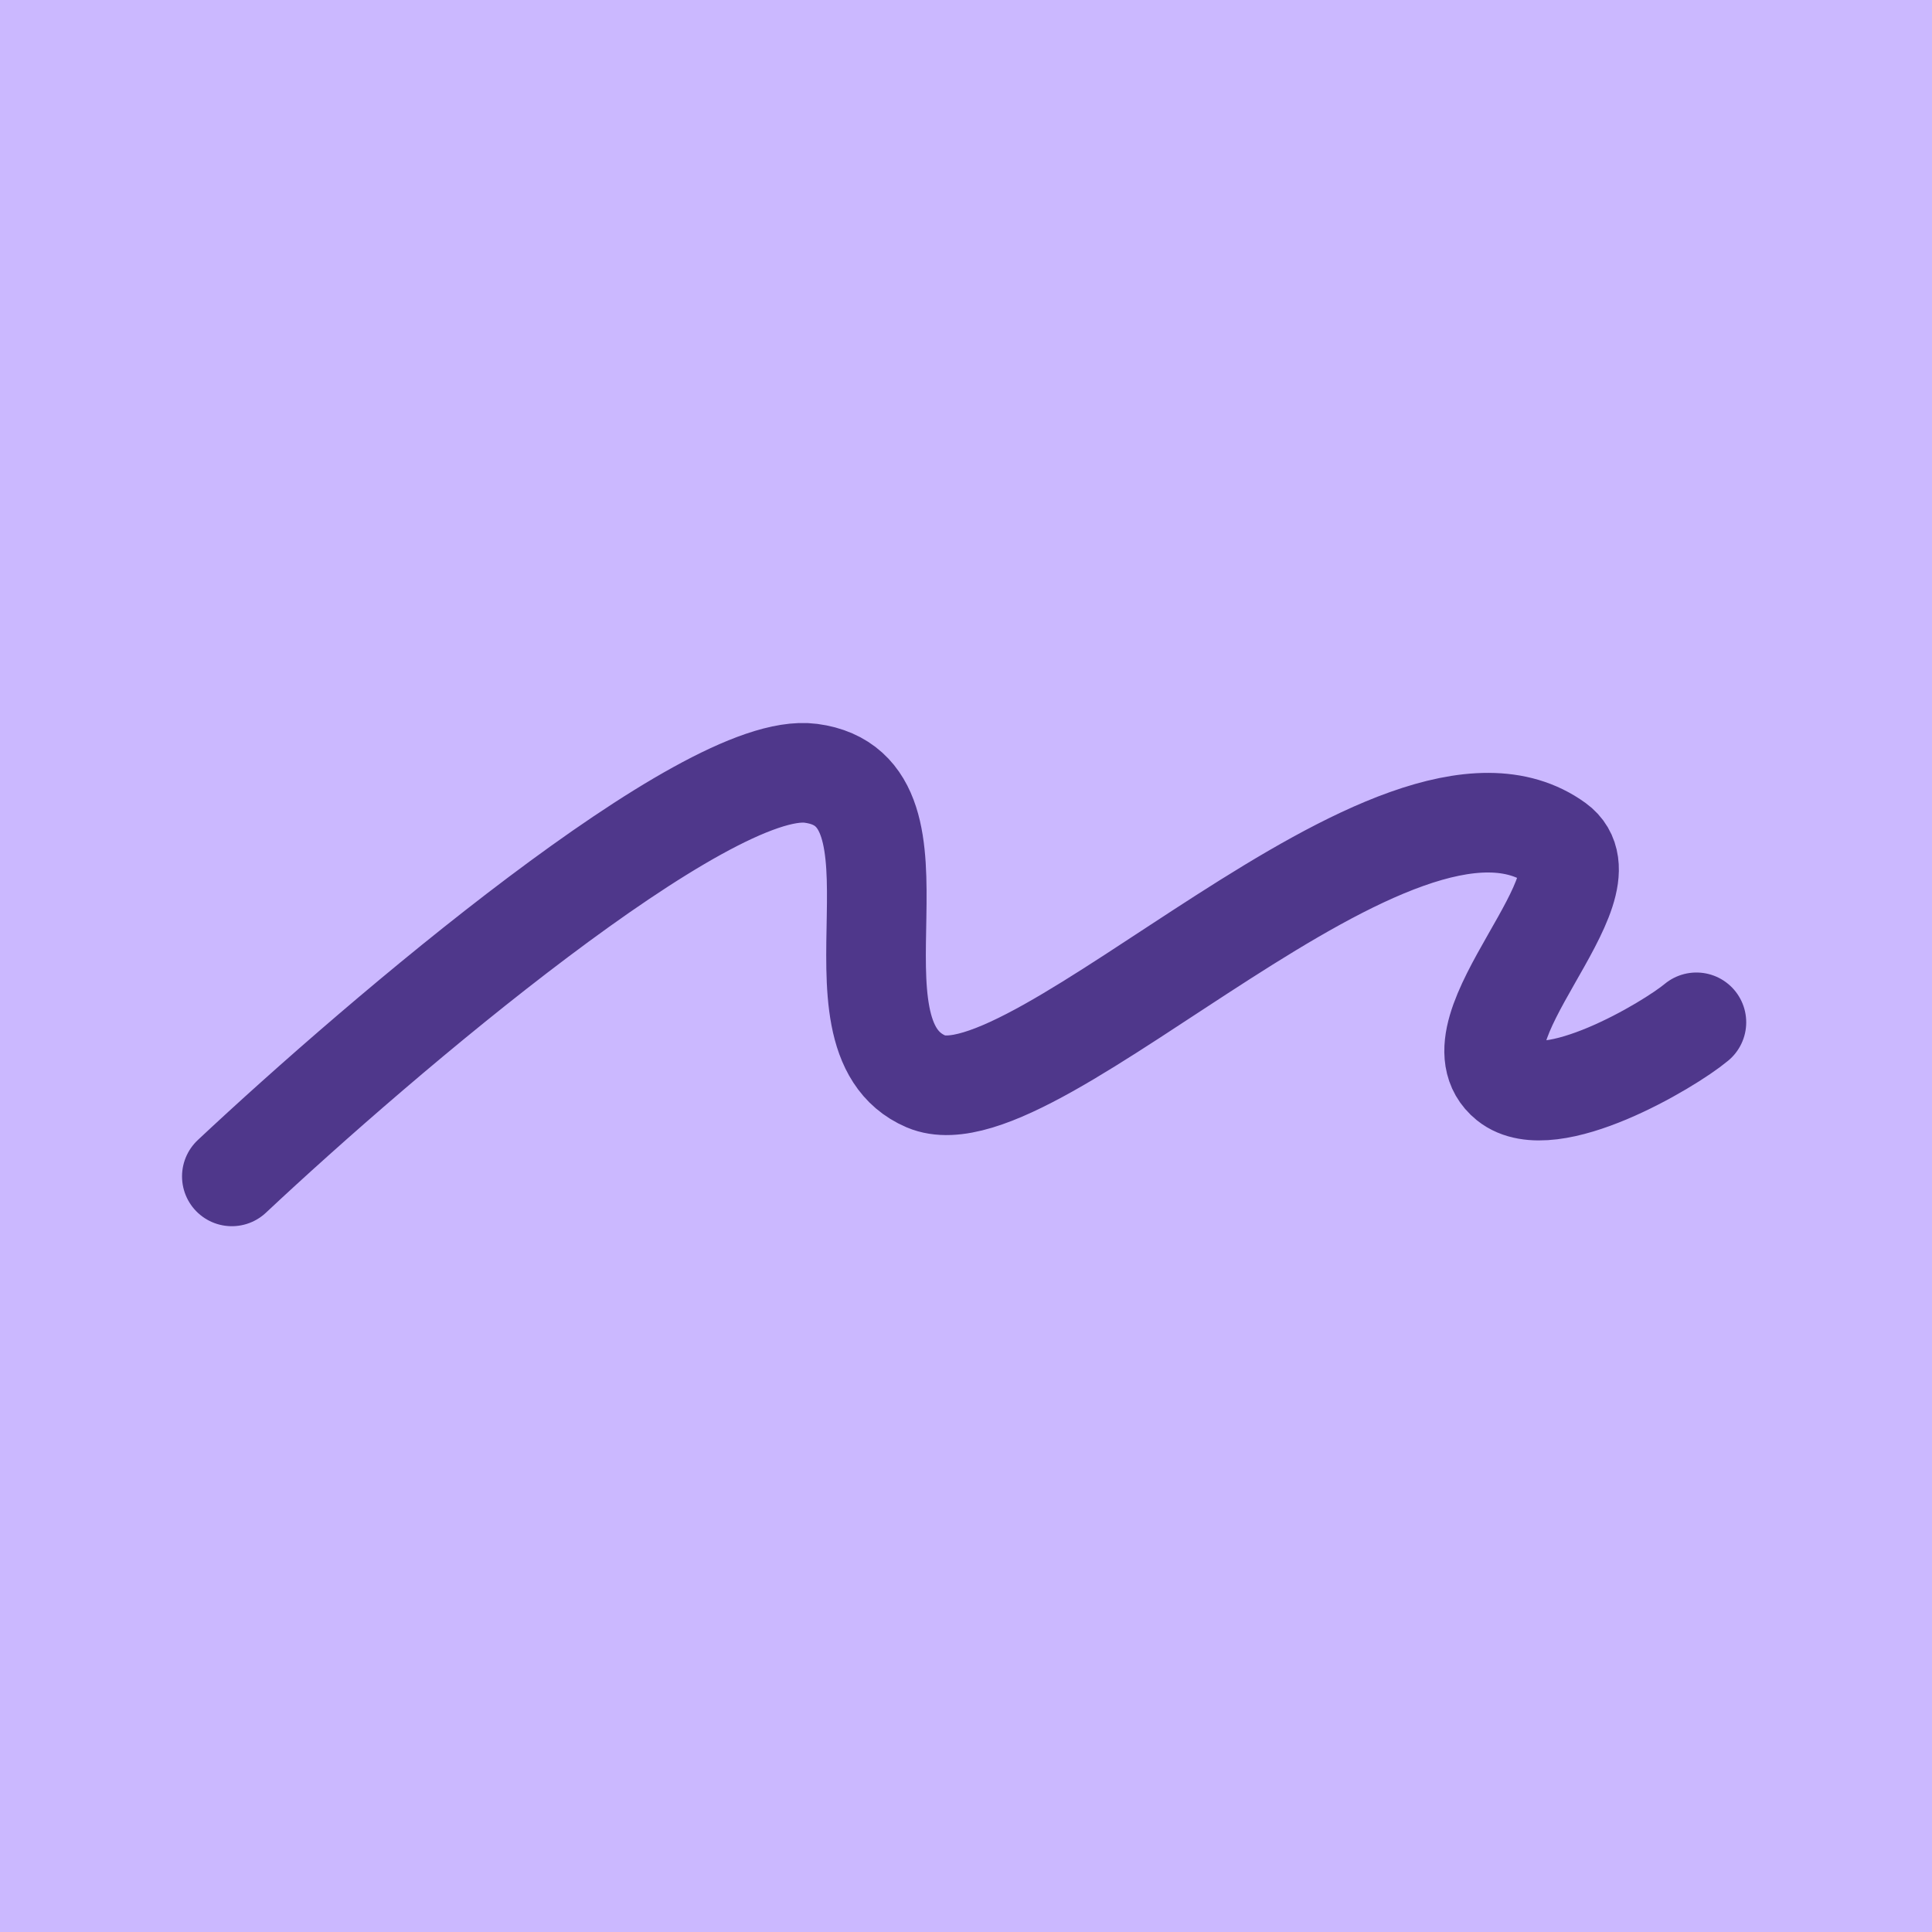 <svg width="100" height="100" viewBox="0 0 100 100" fill="none" xmlns="http://www.w3.org/2000/svg">
<rect width="100" height="100" fill="#CBB8FF"/>
<path d="M12 60.89C19.733 53.64 36.554 39.316 41.968 40.025C48.735 40.911 42.29 53.559 47.929 55.976C53.569 58.393 72.419 37.74 80.556 43.65C83.617 45.874 74.836 53.37 78.058 55.976C80.234 57.735 86.356 54.123 87.806 52.915" stroke="#4F378B" stroke-width="5.156" stroke-linecap="round" stroke-linejoin="round"/>
</svg>
